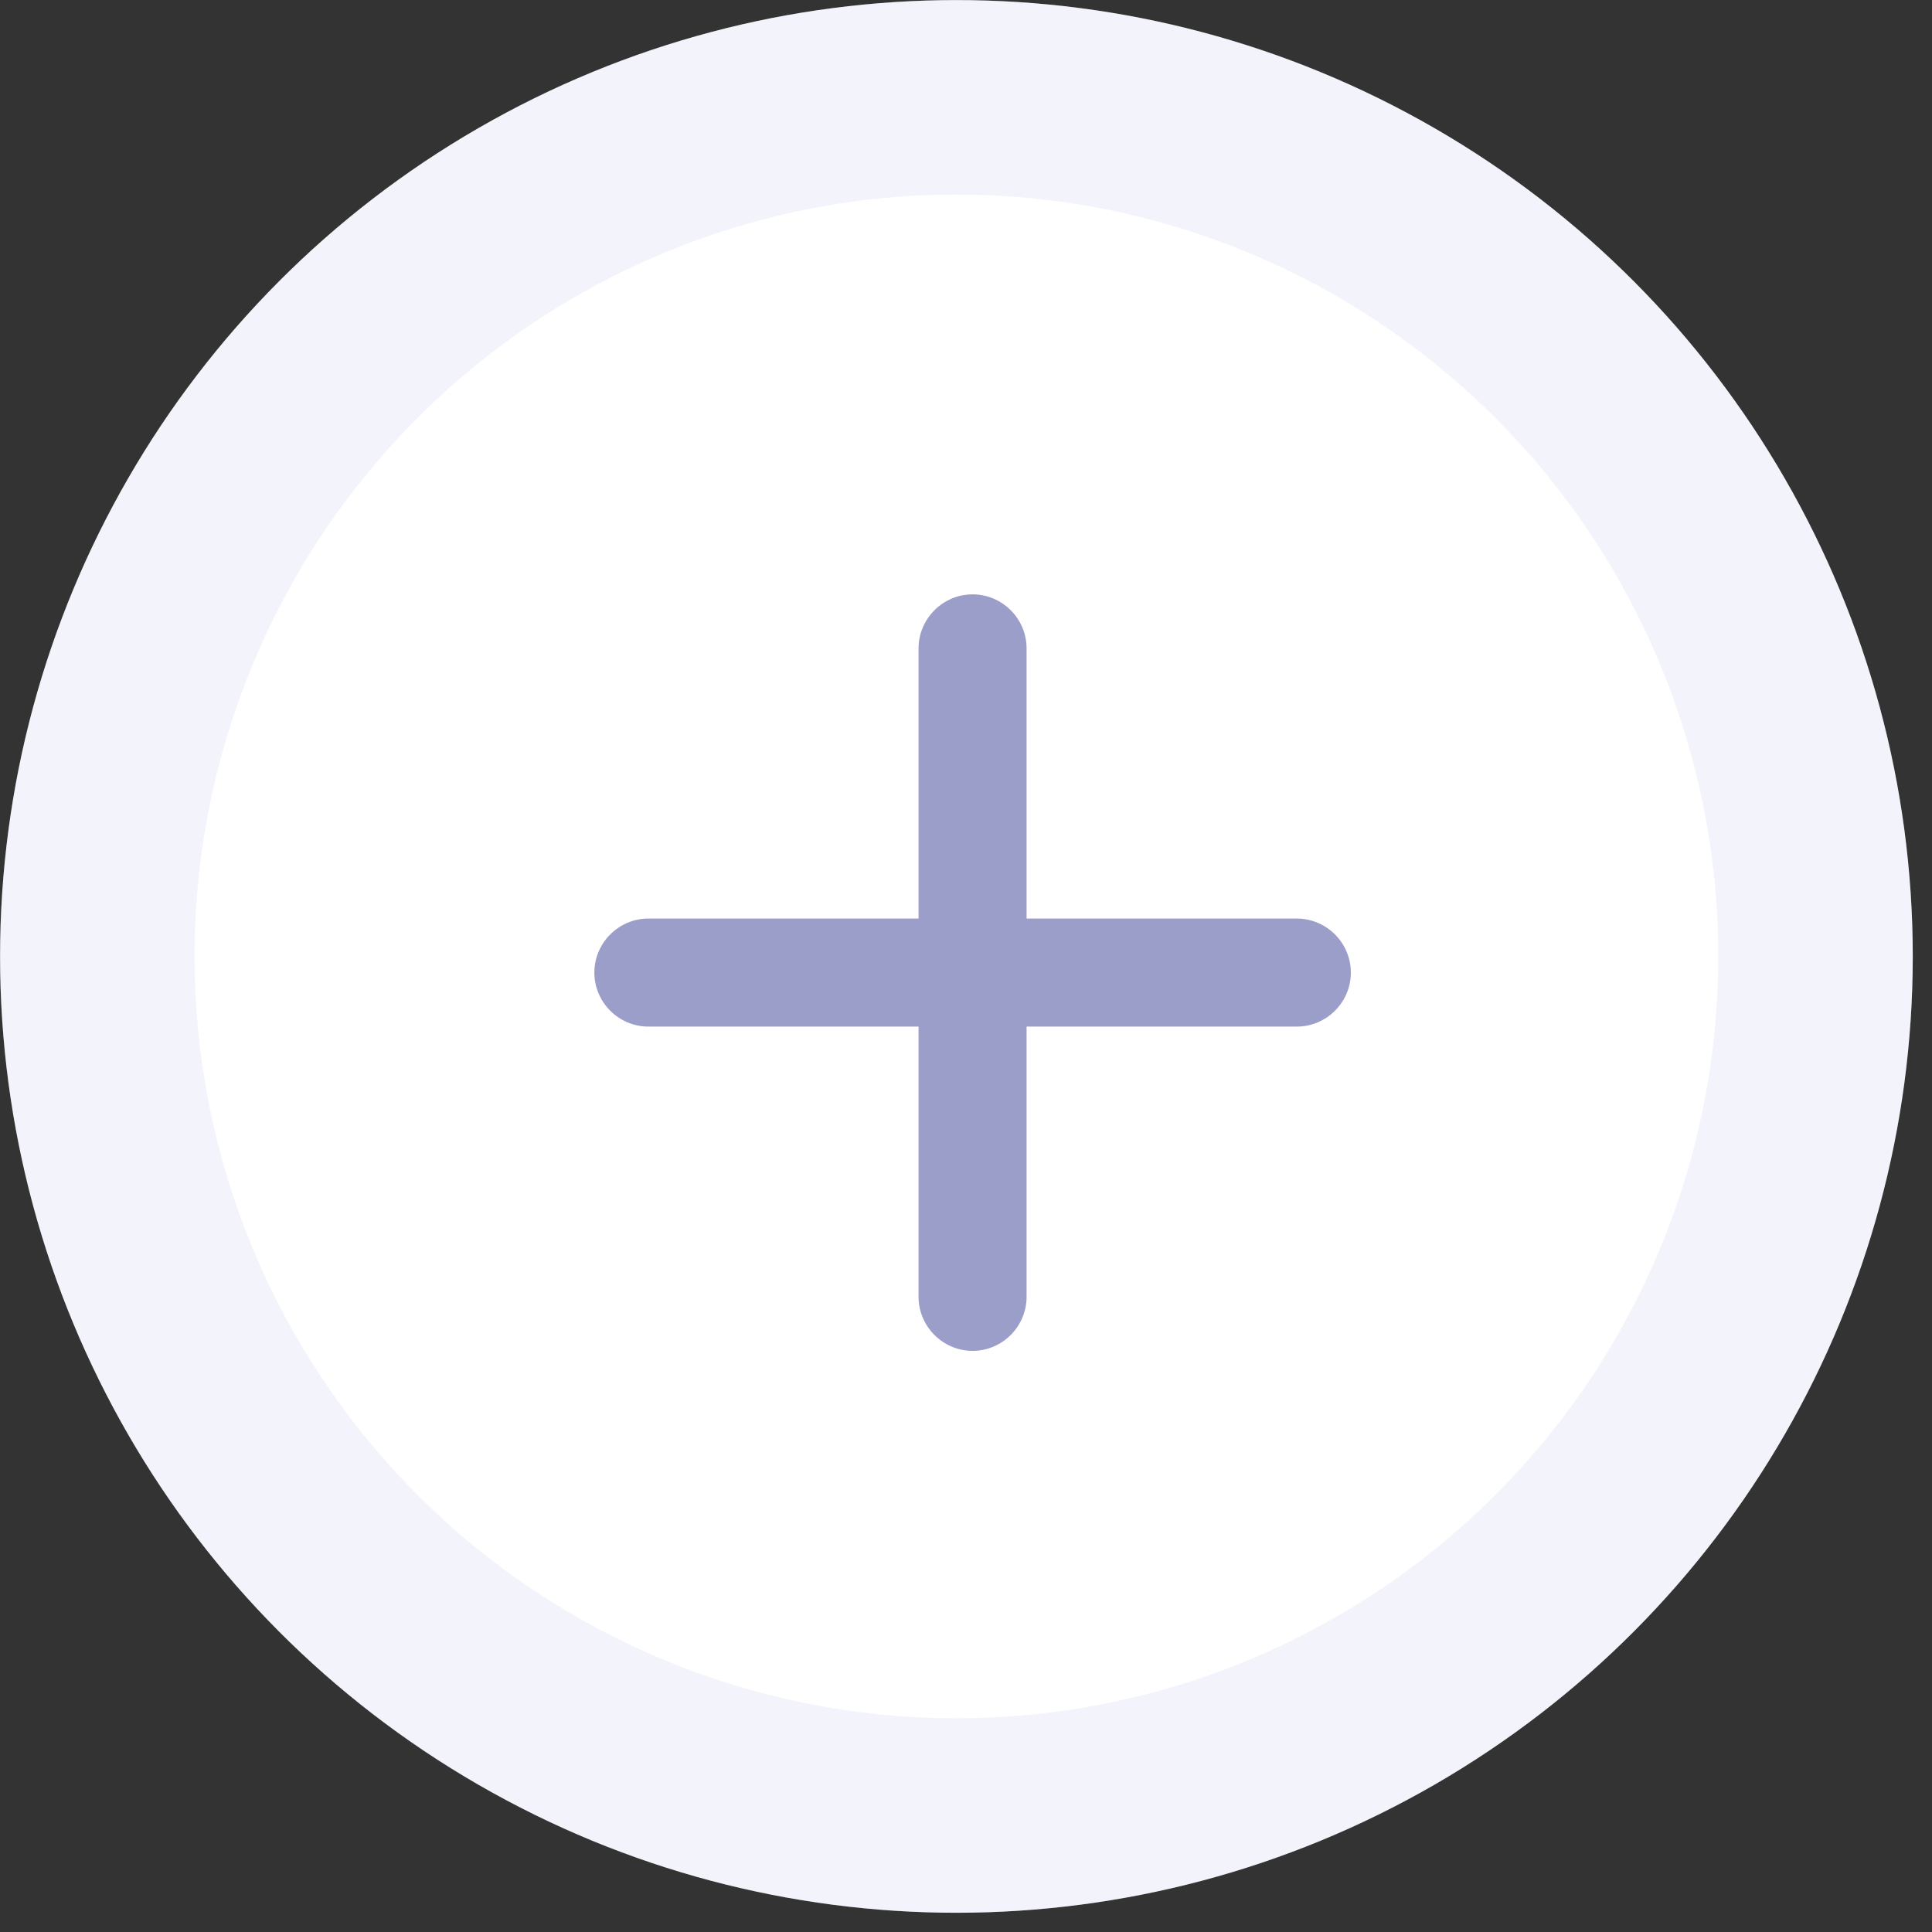 <?xml version="1.0" encoding="utf-8"?>
<svg xmlns="http://www.w3.org/2000/svg" fill="none" height="100%" overflow="visible" preserveAspectRatio="none" style="display: block;" viewBox="0 0 25 25" width="100%">
<rect x="0" y="0" width="25" height="25" fill="#333333" stroke="none"/>
<g id="Group 64">
<g id="Ellipse 9">
<circle cx="12.376" cy="12.376" fill="white" r="12.375"/>
<circle cx="12.376" cy="12.376" r="11.117" stroke="#CDCFED" stroke-opacity="0.24" stroke-width="2.517"/>
</g>
<path d="M16.78 13.284H13.284V16.78C13.284 17.165 12.97 17.48 12.585 17.48C12.201 17.48 11.886 17.165 11.886 16.78V13.284H8.39C8.006 13.284 7.691 12.97 7.691 12.585C7.691 12.201 8.006 11.886 8.39 11.886H11.886V8.39C11.886 8.006 12.201 7.691 12.585 7.691C12.97 7.691 13.284 8.006 13.284 8.39V11.886H16.78C17.165 11.886 17.48 12.201 17.48 12.585C17.48 12.97 17.165 13.284 16.78 13.284Z" fill="#9B9EC9" id="Vector"/>
</g>
</svg>